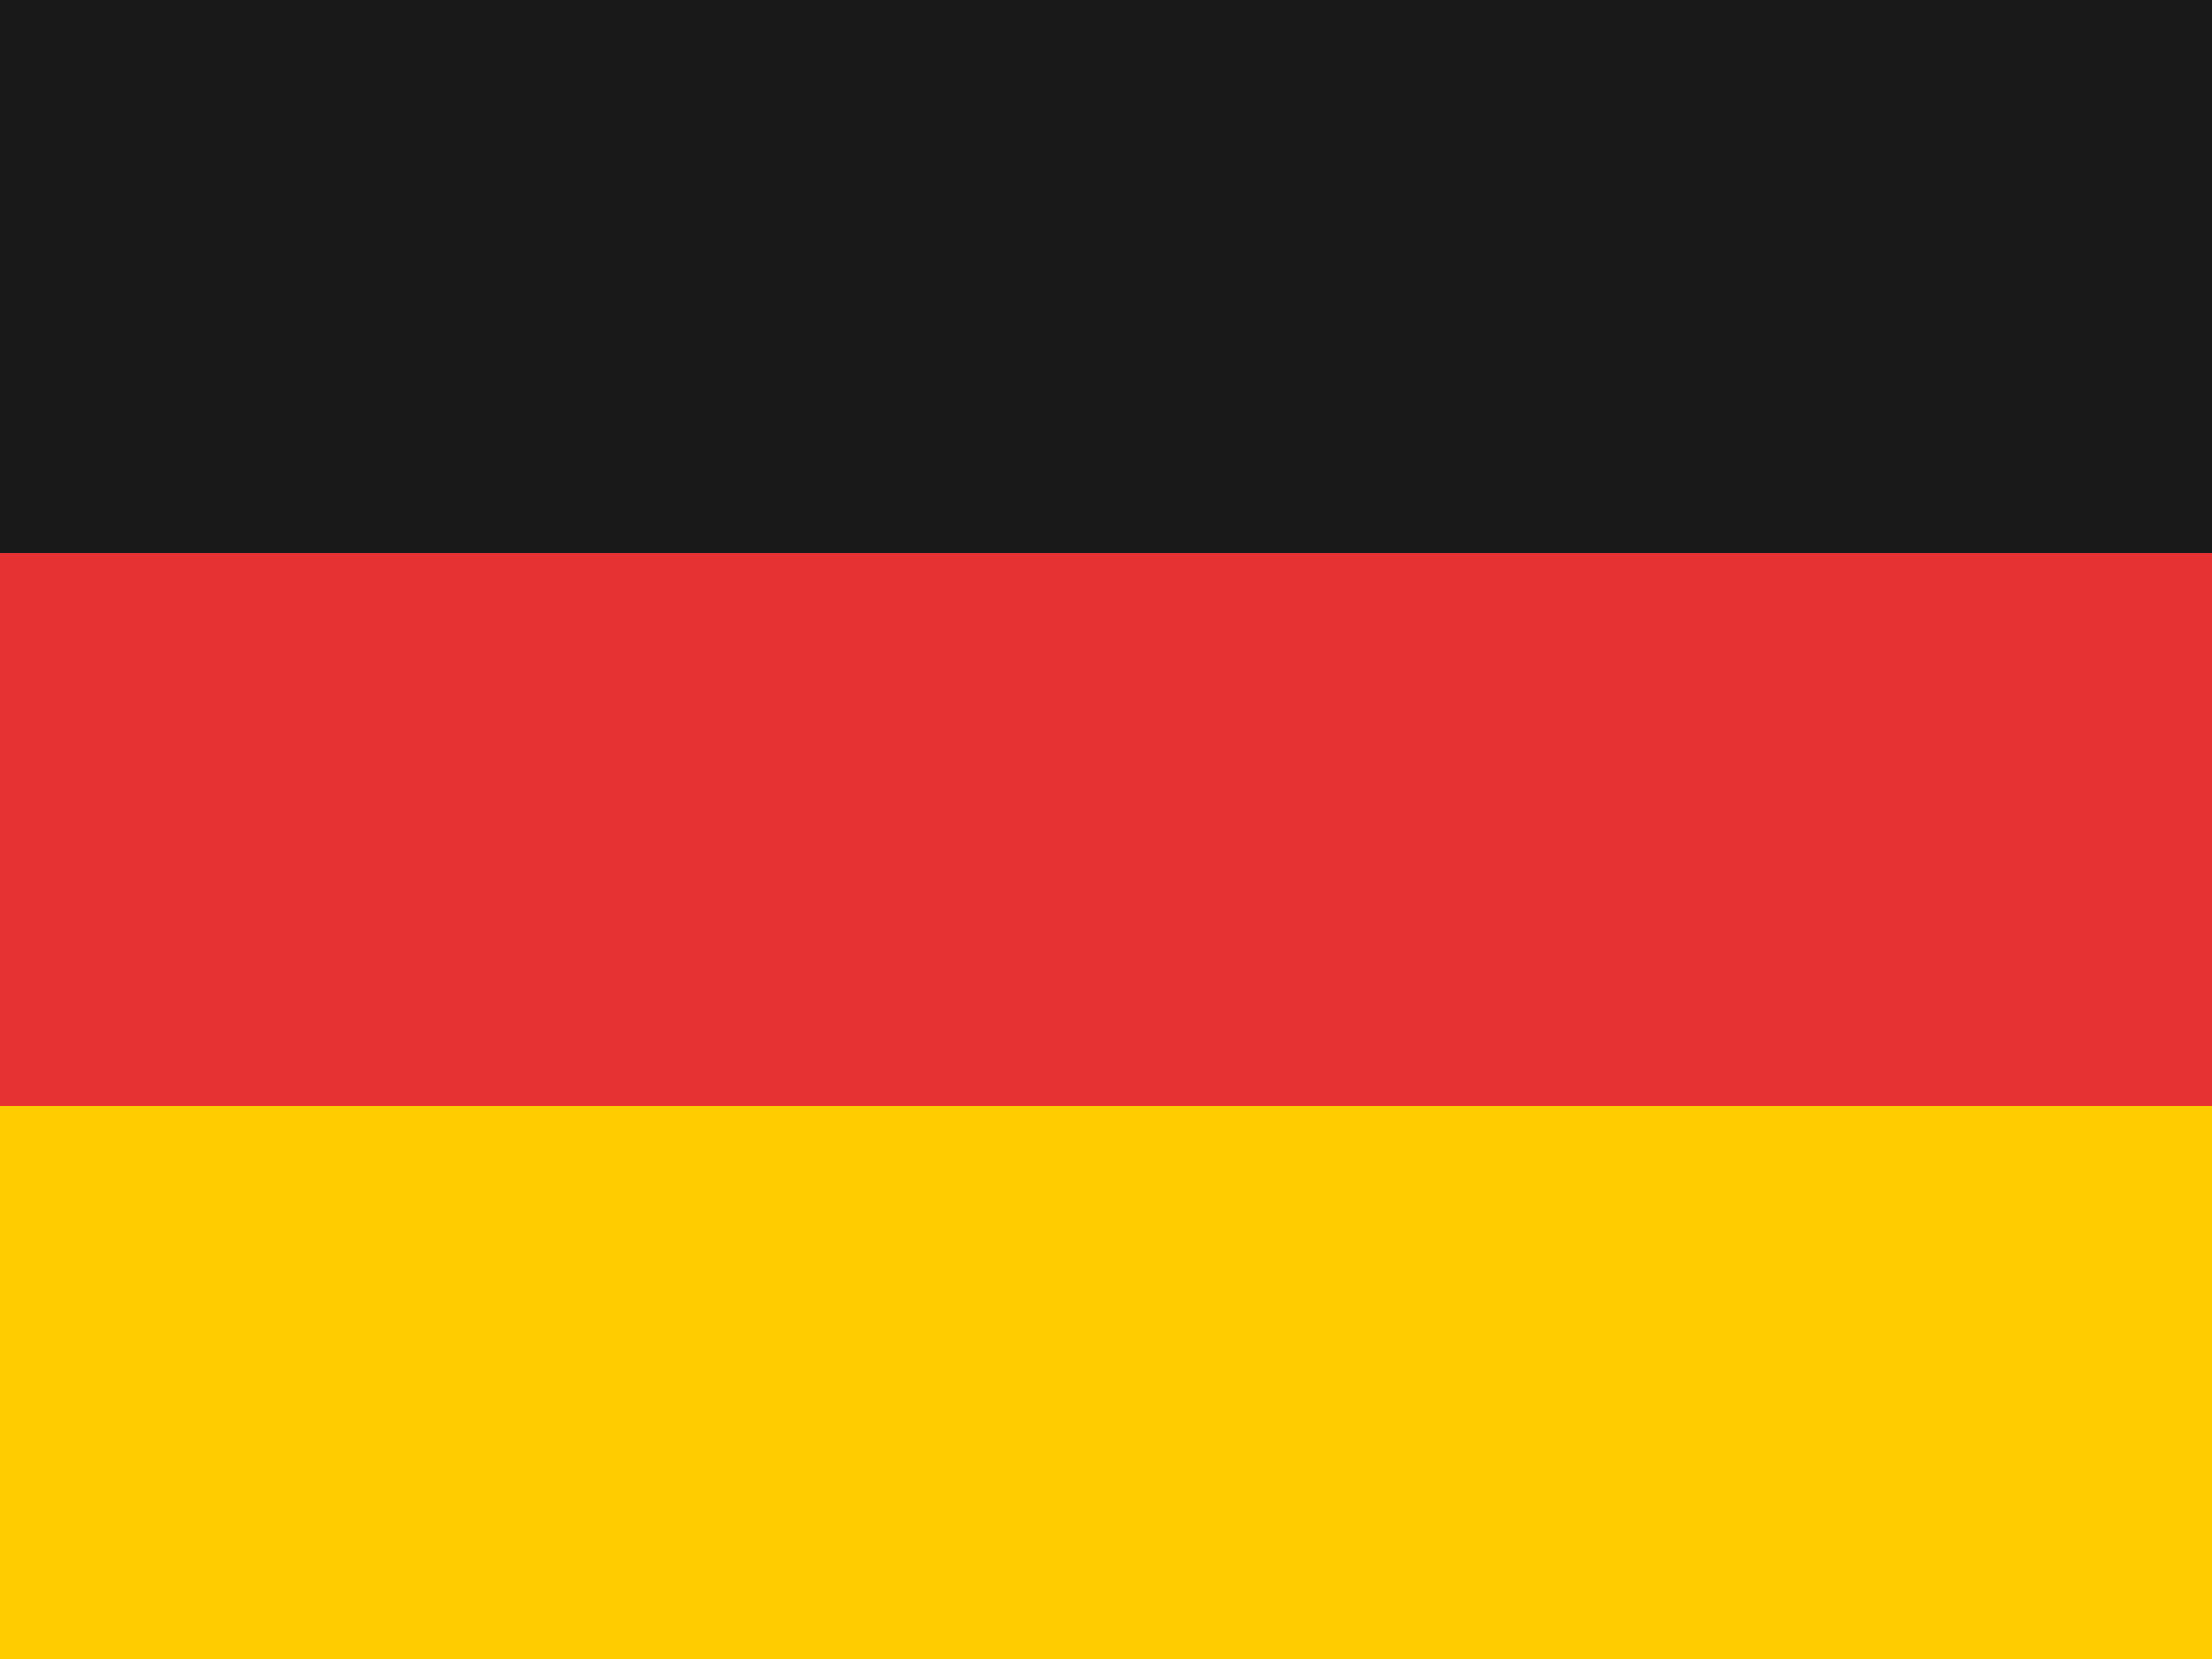 <svg xmlns="http://www.w3.org/2000/svg" xmlns:xlink="http://www.w3.org/1999/xlink" preserveAspectRatio="xMidYMid" width="40" height="30" viewBox="0 0 40 30">
  <defs>
    <style>
      .cls-1 {
        fill: #fc0;
      }

      .cls-2 {
        fill: #e63232;
      }

      .cls-3 {
        fill: #191919;
      }
    </style>
  </defs>
  <g>
    <rect y="20" width="40" height="10" class="cls-1"/>
    <rect y="10" width="40" height="10" class="cls-2"/>
    <rect width="40" height="10" class="cls-3"/>
  </g>
</svg>
